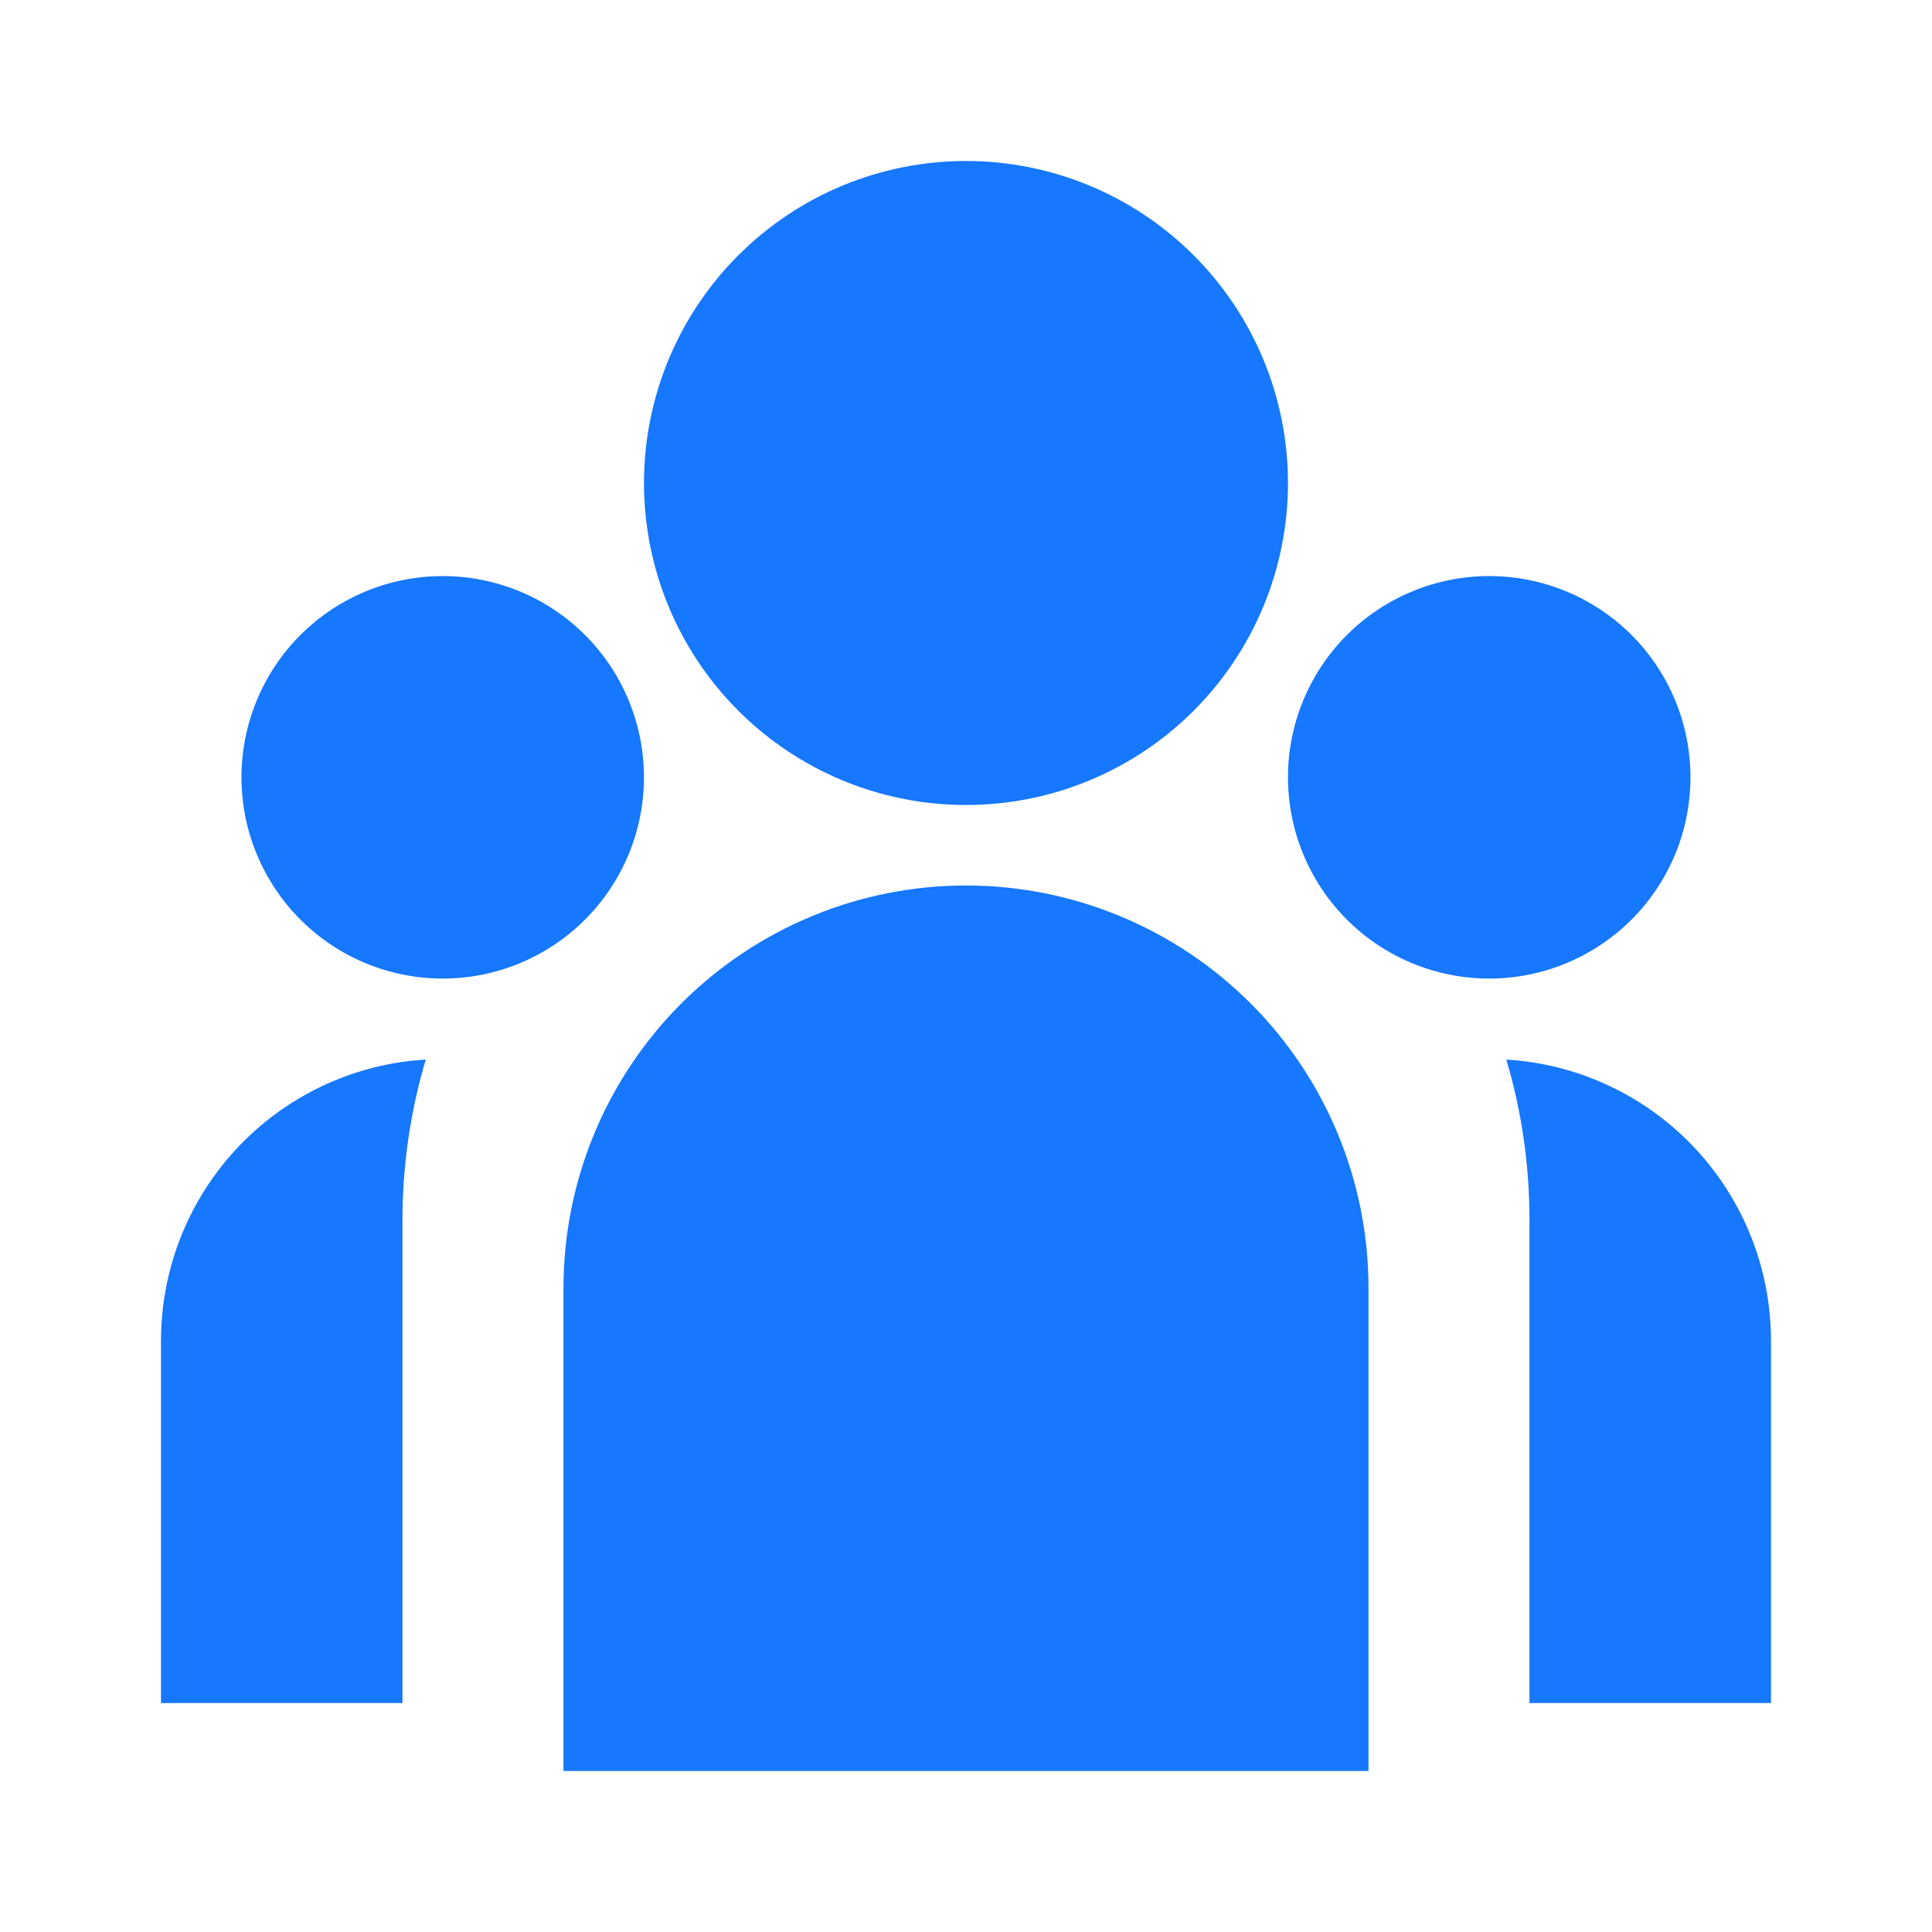 <svg width="52" height="52" viewBox="0 0 52 52" fill="none" xmlns="http://www.w3.org/2000/svg">
<g id="Frame">
<path id="Vector" d="M34.666 13C34.666 15.299 33.753 17.503 32.128 19.128C30.503 20.754 28.298 21.667 26 21.667C23.701 21.667 21.497 20.754 19.871 19.128C18.246 17.503 17.333 15.299 17.333 13C17.333 10.701 18.246 8.497 19.871 6.872C21.497 5.246 23.701 4.333 26 4.333C28.298 4.333 30.503 5.246 32.128 6.872C33.753 8.497 34.666 10.701 34.666 13ZM11.916 26.338C11.205 26.338 10.501 26.198 9.843 25.926C9.186 25.654 8.589 25.255 8.086 24.752C7.583 24.249 7.184 23.652 6.912 22.994C6.639 22.337 6.499 21.633 6.499 20.921C6.499 20.21 6.639 19.506 6.912 18.848C7.184 18.191 7.583 17.594 8.086 17.091C8.589 16.588 9.186 16.189 9.843 15.917C10.501 15.645 11.205 15.505 11.916 15.505C13.353 15.505 14.73 16.076 15.746 17.091C16.762 18.107 17.332 19.485 17.332 20.921C17.332 22.358 16.762 23.735 15.746 24.751C14.73 25.767 13.353 26.338 11.916 26.338ZM40.083 26.338C39.372 26.338 38.667 26.198 38.01 25.926C37.353 25.654 36.755 25.255 36.252 24.752C35.749 24.249 35.35 23.652 35.078 22.994C34.806 22.337 34.666 21.633 34.666 20.921C34.666 20.21 34.806 19.506 35.078 18.848C35.35 18.191 35.749 17.594 36.252 17.091C36.755 16.588 37.353 16.189 38.01 15.917C38.667 15.645 39.372 15.505 40.083 15.505C41.52 15.505 42.897 16.076 43.913 17.091C44.928 18.107 45.499 19.485 45.499 20.921C45.499 22.358 44.928 23.735 43.913 24.751C42.897 25.767 41.52 26.338 40.083 26.338ZM36.833 34.667C36.833 31.794 35.692 29.038 33.66 27.006C31.628 24.975 28.873 23.833 26 23.833C23.127 23.833 20.371 24.975 18.339 27.006C16.308 29.038 15.166 31.794 15.166 34.667V47.667H36.833V34.667ZM4.333 45.838V36.088C4.333 34.219 5.022 32.416 6.269 31.025C7.516 29.634 9.233 28.751 11.091 28.548L11.459 28.518C11.043 29.92 10.832 31.375 10.833 32.838V45.838H4.333ZM41.166 32.838C41.166 31.337 40.95 29.887 40.542 28.518C42.471 28.635 44.282 29.483 45.606 30.89C46.929 32.297 47.667 34.156 47.666 36.088V45.838H41.166V32.838Z" fill="#1677FF"/>
</g>
</svg>
